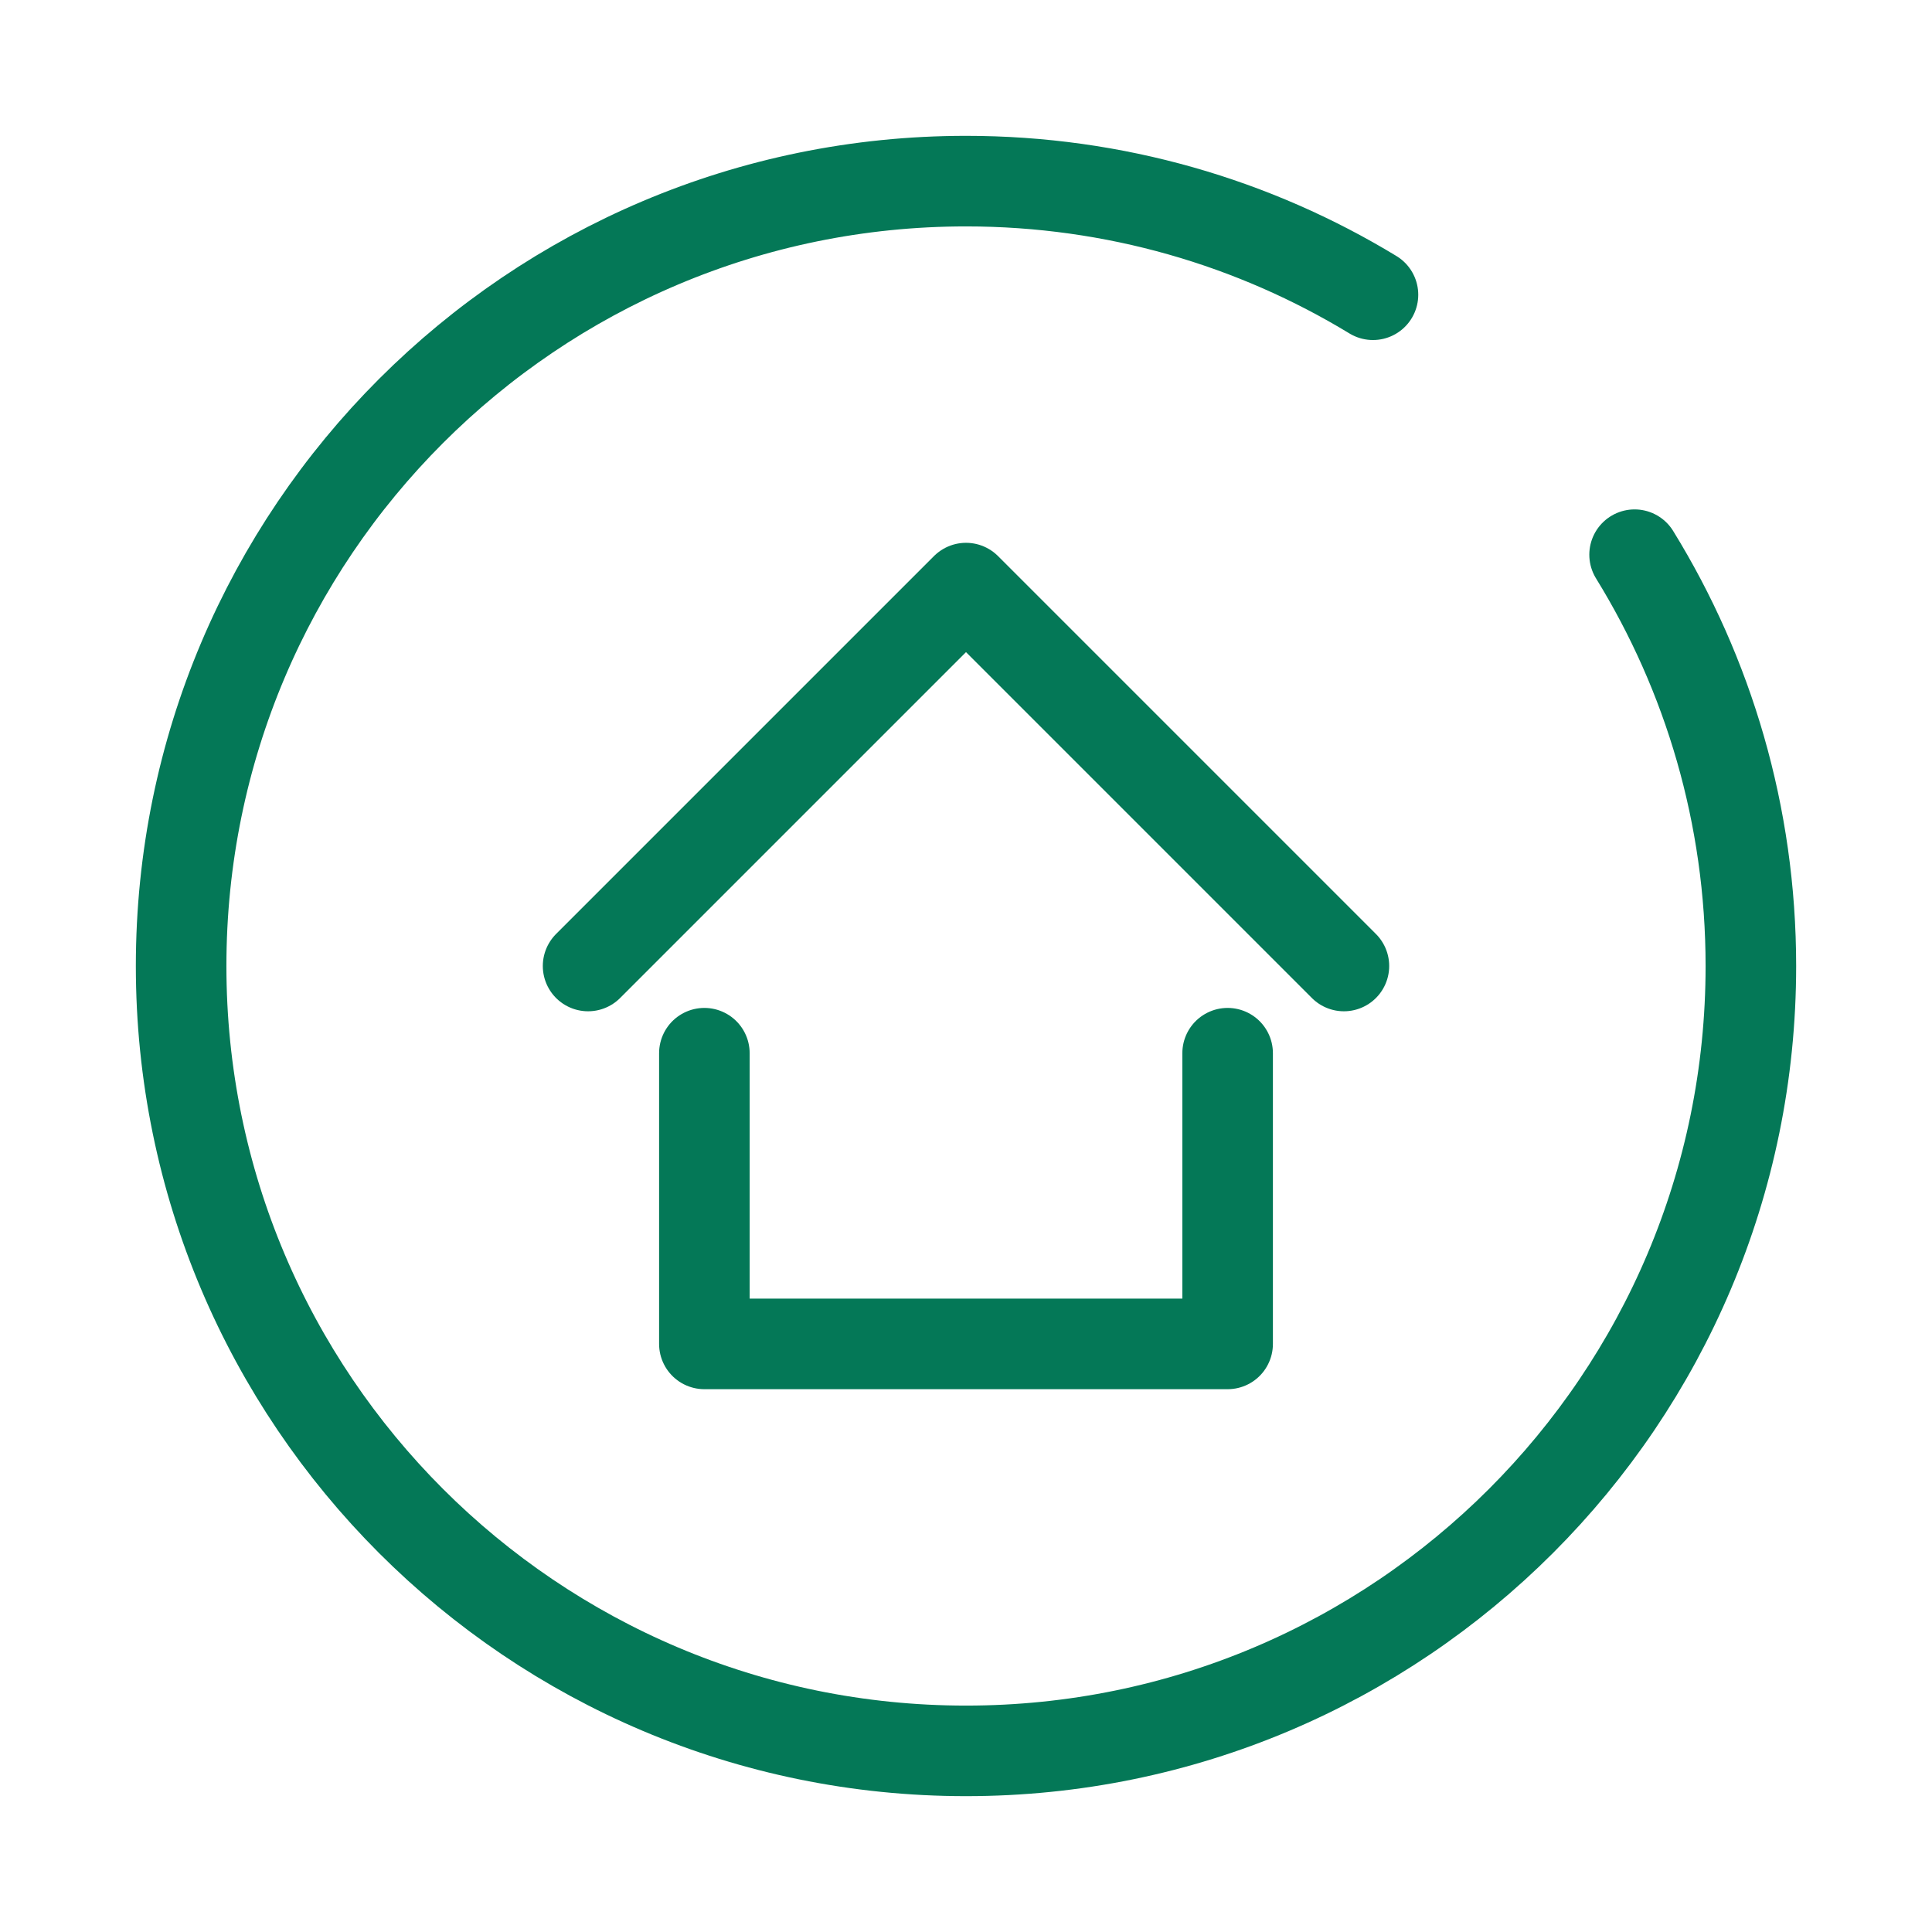 <svg width="96" height="96" viewBox="0 0 96 96" fill="none" xmlns="http://www.w3.org/2000/svg">
<path d="M29.222 48L48 29.222L66.778 48M35 52.333V66.778H61V52.333" stroke="#047857" stroke-width="4.5" stroke-linecap="round" stroke-linejoin="round"/>
<path d="M68.222 14.646C62.326 11.063 55.404 9 48 9C26.461 9 9 26.461 9 48C9 69.539 26.461 87 48 87C69.539 87 87 69.539 87 48C87 40.506 84.886 33.505 81.222 27.562" stroke="#047857" stroke-width="4.5" stroke-linecap="round"/>
</svg>
